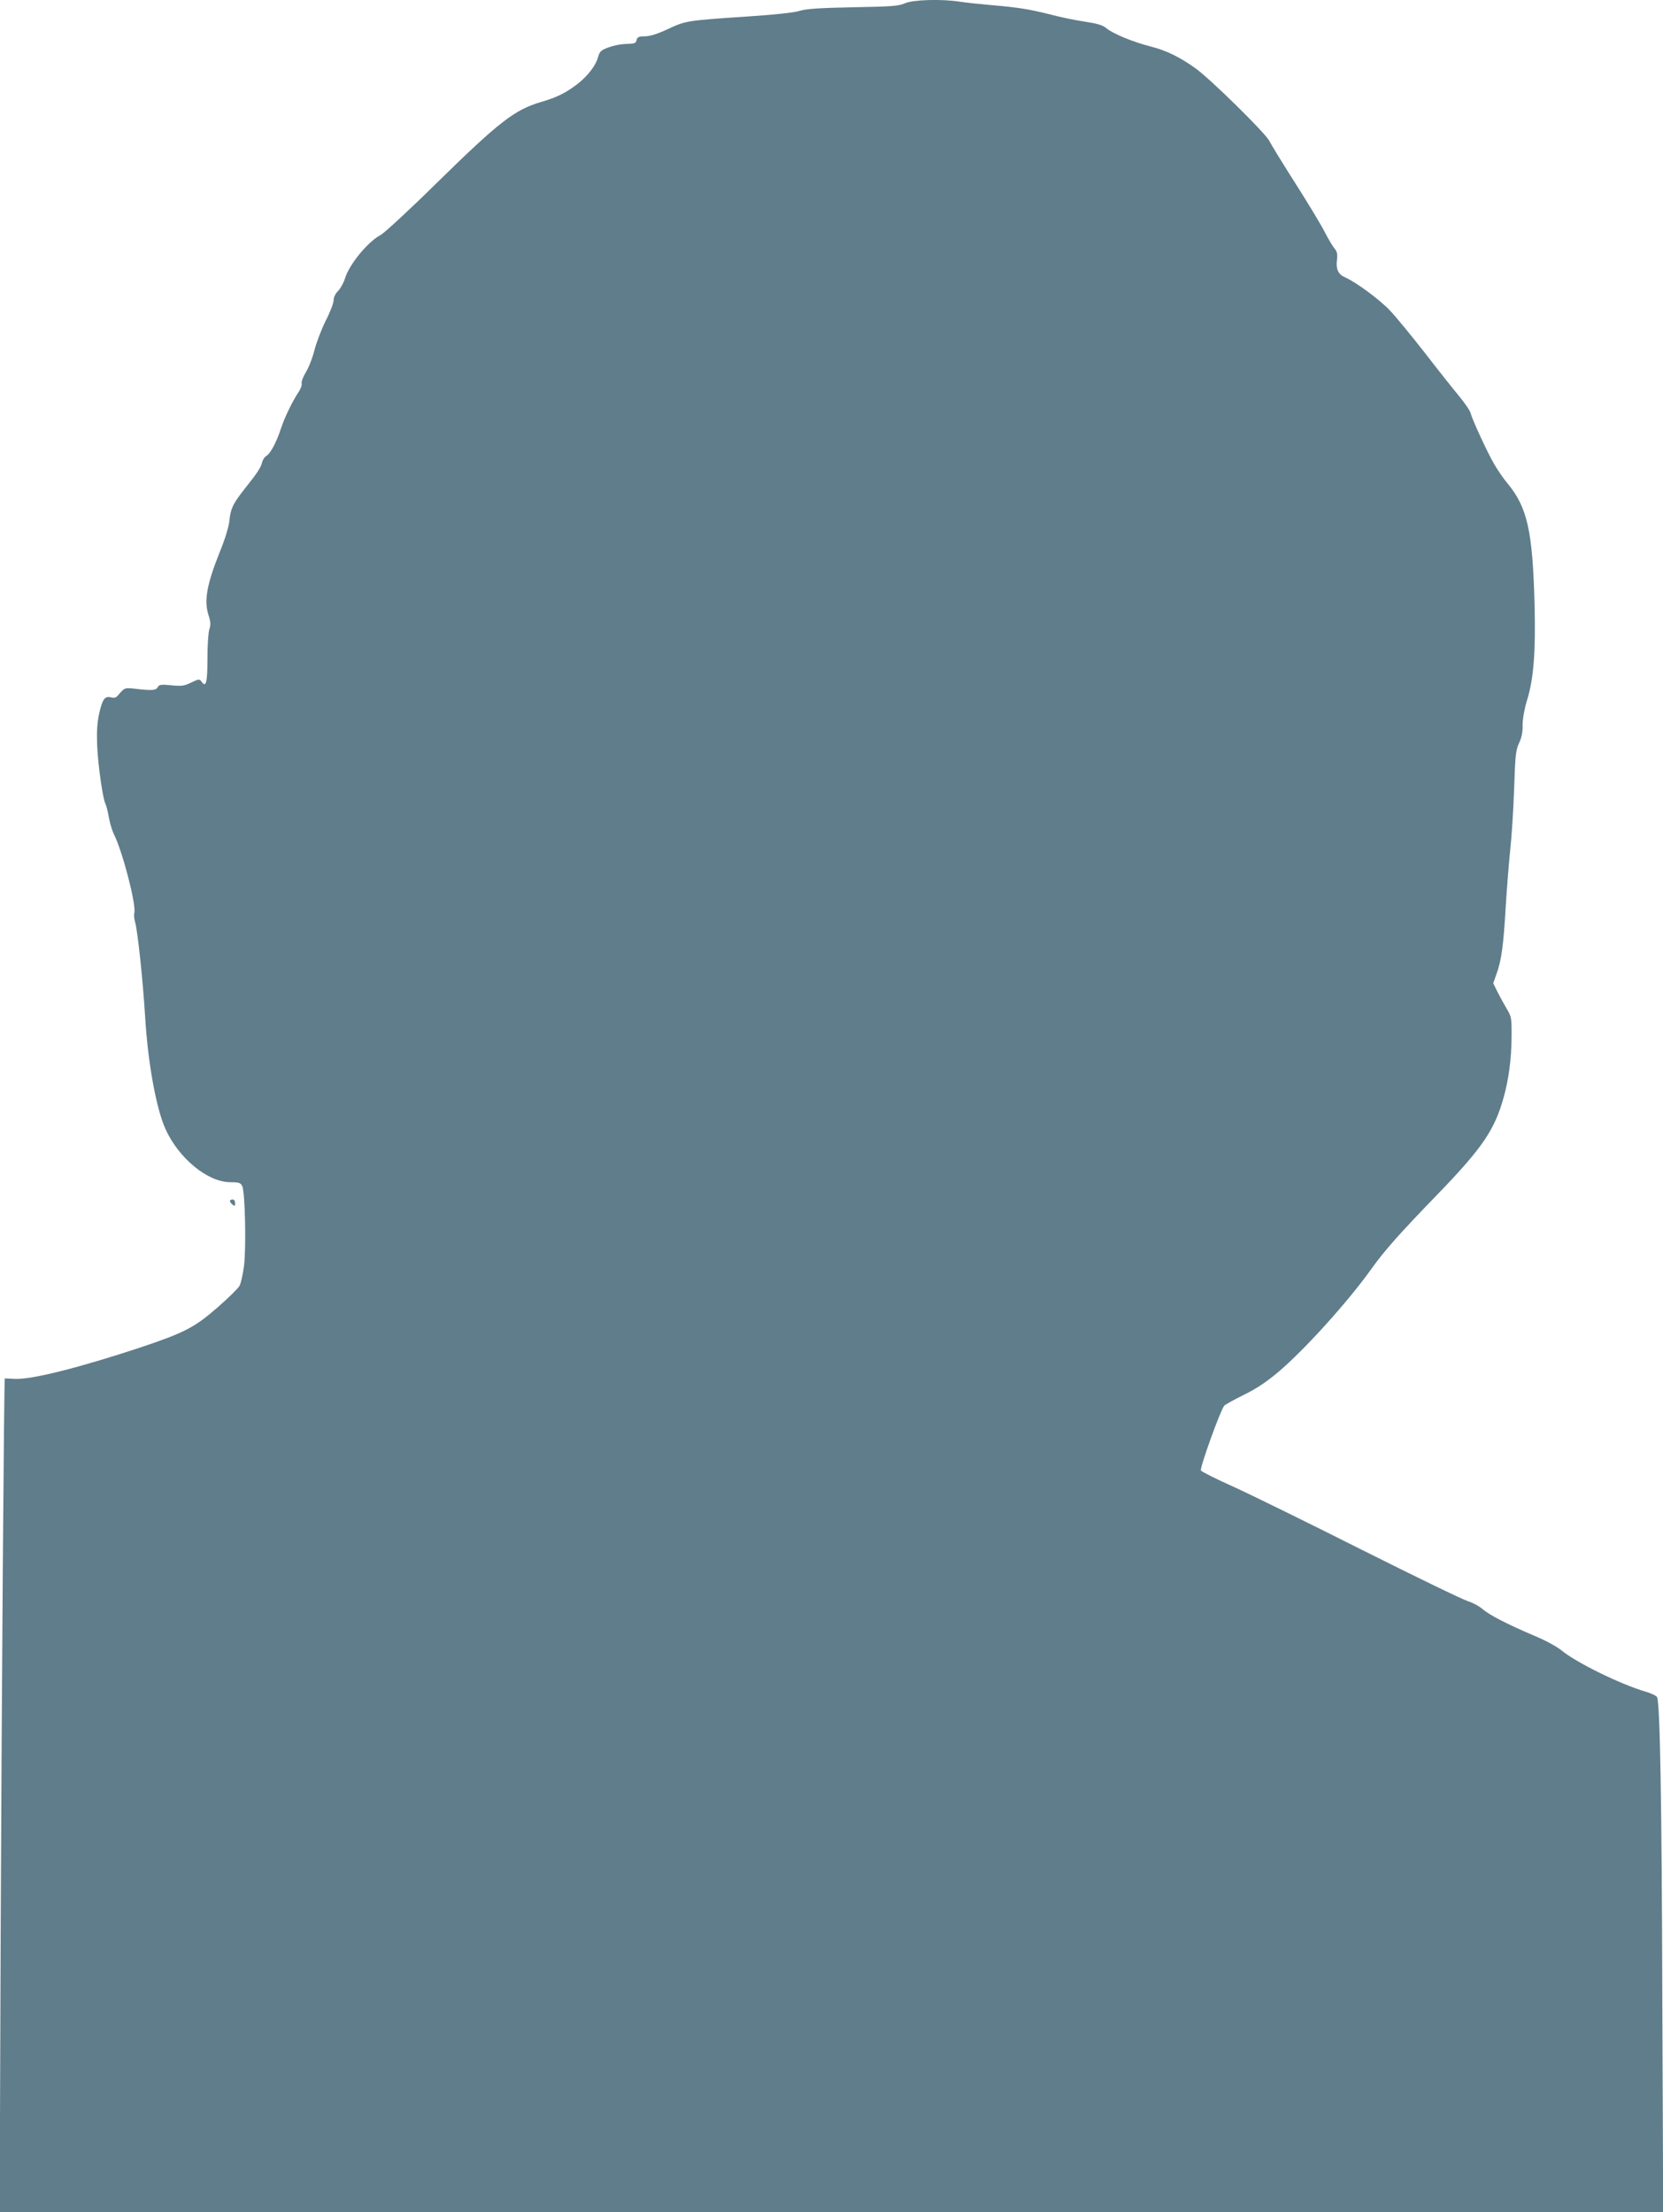 <?xml version="1.0" standalone="no"?>
<!DOCTYPE svg PUBLIC "-//W3C//DTD SVG 20010904//EN"
 "http://www.w3.org/TR/2001/REC-SVG-20010904/DTD/svg10.dtd">
<svg version="1.0" xmlns="http://www.w3.org/2000/svg"
 width="962pt" height="1280pt" viewBox="0 0 962 1280"
 preserveAspectRatio="xMidYMid meet">
<g transform="translate(0,1280) scale(0.1,-0.1)"
fill="#607d8b" stroke="none">
<path d="M5235 12781 c-35 -16 -77 -19 -300 -23 -198 -4 -272 -9 -310 -21 -31
-10 -143 -22 -295 -32 -360 -24 -363 -25 -466 -73 -62 -29 -104 -42 -133 -42
-34 0 -44 -4 -48 -20 -6 -22 -7 -22 -73 -25 -25 -1 -66 -10 -92 -20 -41 -15
-49 -23 -58 -54 -13 -50 -60 -111 -122 -159 -68 -51 -116 -75 -208 -102 -153
-45 -242 -114 -602 -467 -158 -156 -305 -291 -325 -302 -74 -38 -183 -171
-207 -251 -8 -26 -26 -59 -40 -73 -16 -16 -26 -37 -26 -54 0 -15 -20 -69 -46
-119 -25 -50 -54 -127 -65 -170 -11 -44 -33 -101 -50 -128 -16 -27 -27 -56
-24 -64 3 -8 -5 -32 -19 -52 -36 -55 -81 -148 -101 -210 -25 -77 -60 -143 -83
-157 -11 -6 -23 -24 -26 -39 -8 -31 -28 -61 -102 -154 -66 -84 -80 -112 -87
-182 -3 -34 -25 -107 -55 -180 -75 -187 -92 -281 -67 -363 14 -43 15 -60 6
-86 -6 -18 -11 -94 -11 -170 0 -139 -8 -170 -34 -133 -12 16 -16 16 -60 -5
-40 -20 -56 -22 -115 -16 -59 6 -70 4 -78 -10 -11 -20 -33 -21 -124 -11 -69 8
-67 9 -108 -39 -9 -11 -21 -15 -38 -10 -37 9 -50 -9 -69 -92 -12 -55 -15 -104
-12 -186 5 -116 33 -310 48 -338 5 -9 14 -45 20 -80 6 -34 20 -79 30 -98 49
-98 129 -406 117 -453 -3 -10 -1 -33 4 -51 15 -49 46 -342 59 -557 16 -263 64
-524 117 -642 76 -169 244 -308 375 -308 49 0 59 -3 69 -22 17 -32 24 -362 10
-466 -6 -45 -17 -95 -25 -111 -8 -15 -66 -72 -128 -126 -133 -116 -192 -146
-442 -230 -359 -119 -638 -189 -732 -183 -30 1 -55 3 -56 3 -5 0 -18 -1800
-24 -3197 l-6 -1628 4811 0 4812 0 -5 1243 c-3 1124 -13 1696 -30 1737 -3 8
-34 23 -69 33 -143 42 -400 168 -484 238 -27 22 -95 59 -158 85 -155 66 -258
119 -299 154 -19 17 -57 37 -85 46 -28 8 -304 142 -613 297 -310 156 -644 320
-743 365 -99 44 -184 87 -188 94 -8 13 112 347 135 375 5 6 56 34 112 62 72
35 131 74 201 133 150 127 400 403 538 596 75 106 169 211 385 434 258 267
329 372 381 561 29 106 44 218 45 347 1 109 -1 118 -26 160 -15 25 -39 69 -54
98 l-26 53 20 57 c27 75 39 159 52 382 6 102 18 250 26 330 9 80 19 242 23
360 6 190 10 221 28 260 15 31 22 64 21 105 0 36 10 92 25 142 39 124 51 281
44 558 -11 424 -42 560 -157 699 -23 27 -57 77 -76 110 -39 66 -127 257 -137
296 -3 14 -34 59 -68 100 -34 41 -123 153 -197 249 -75 96 -165 206 -201 244
-60 64 -196 164 -263 194 -37 16 -51 48 -44 99 4 34 1 48 -14 66 -11 13 -37
57 -58 98 -21 41 -97 167 -169 280 -72 113 -140 224 -151 246 -23 45 -344 361
-428 420 -89 64 -168 102 -254 124 -106 27 -222 75 -260 107 -22 18 -52 27
-126 38 -54 8 -141 26 -193 40 -123 31 -187 42 -341 55 -69 6 -153 15 -186 20
-106 17 -273 12 -319 -9z"/>
<path d="M1330 5851 c0 -5 7 -14 15 -21 13 -10 15 -9 15 9 0 12 -6 21 -15 21
-8 0 -15 -4 -15 -9z"/>
</g>
</svg>
